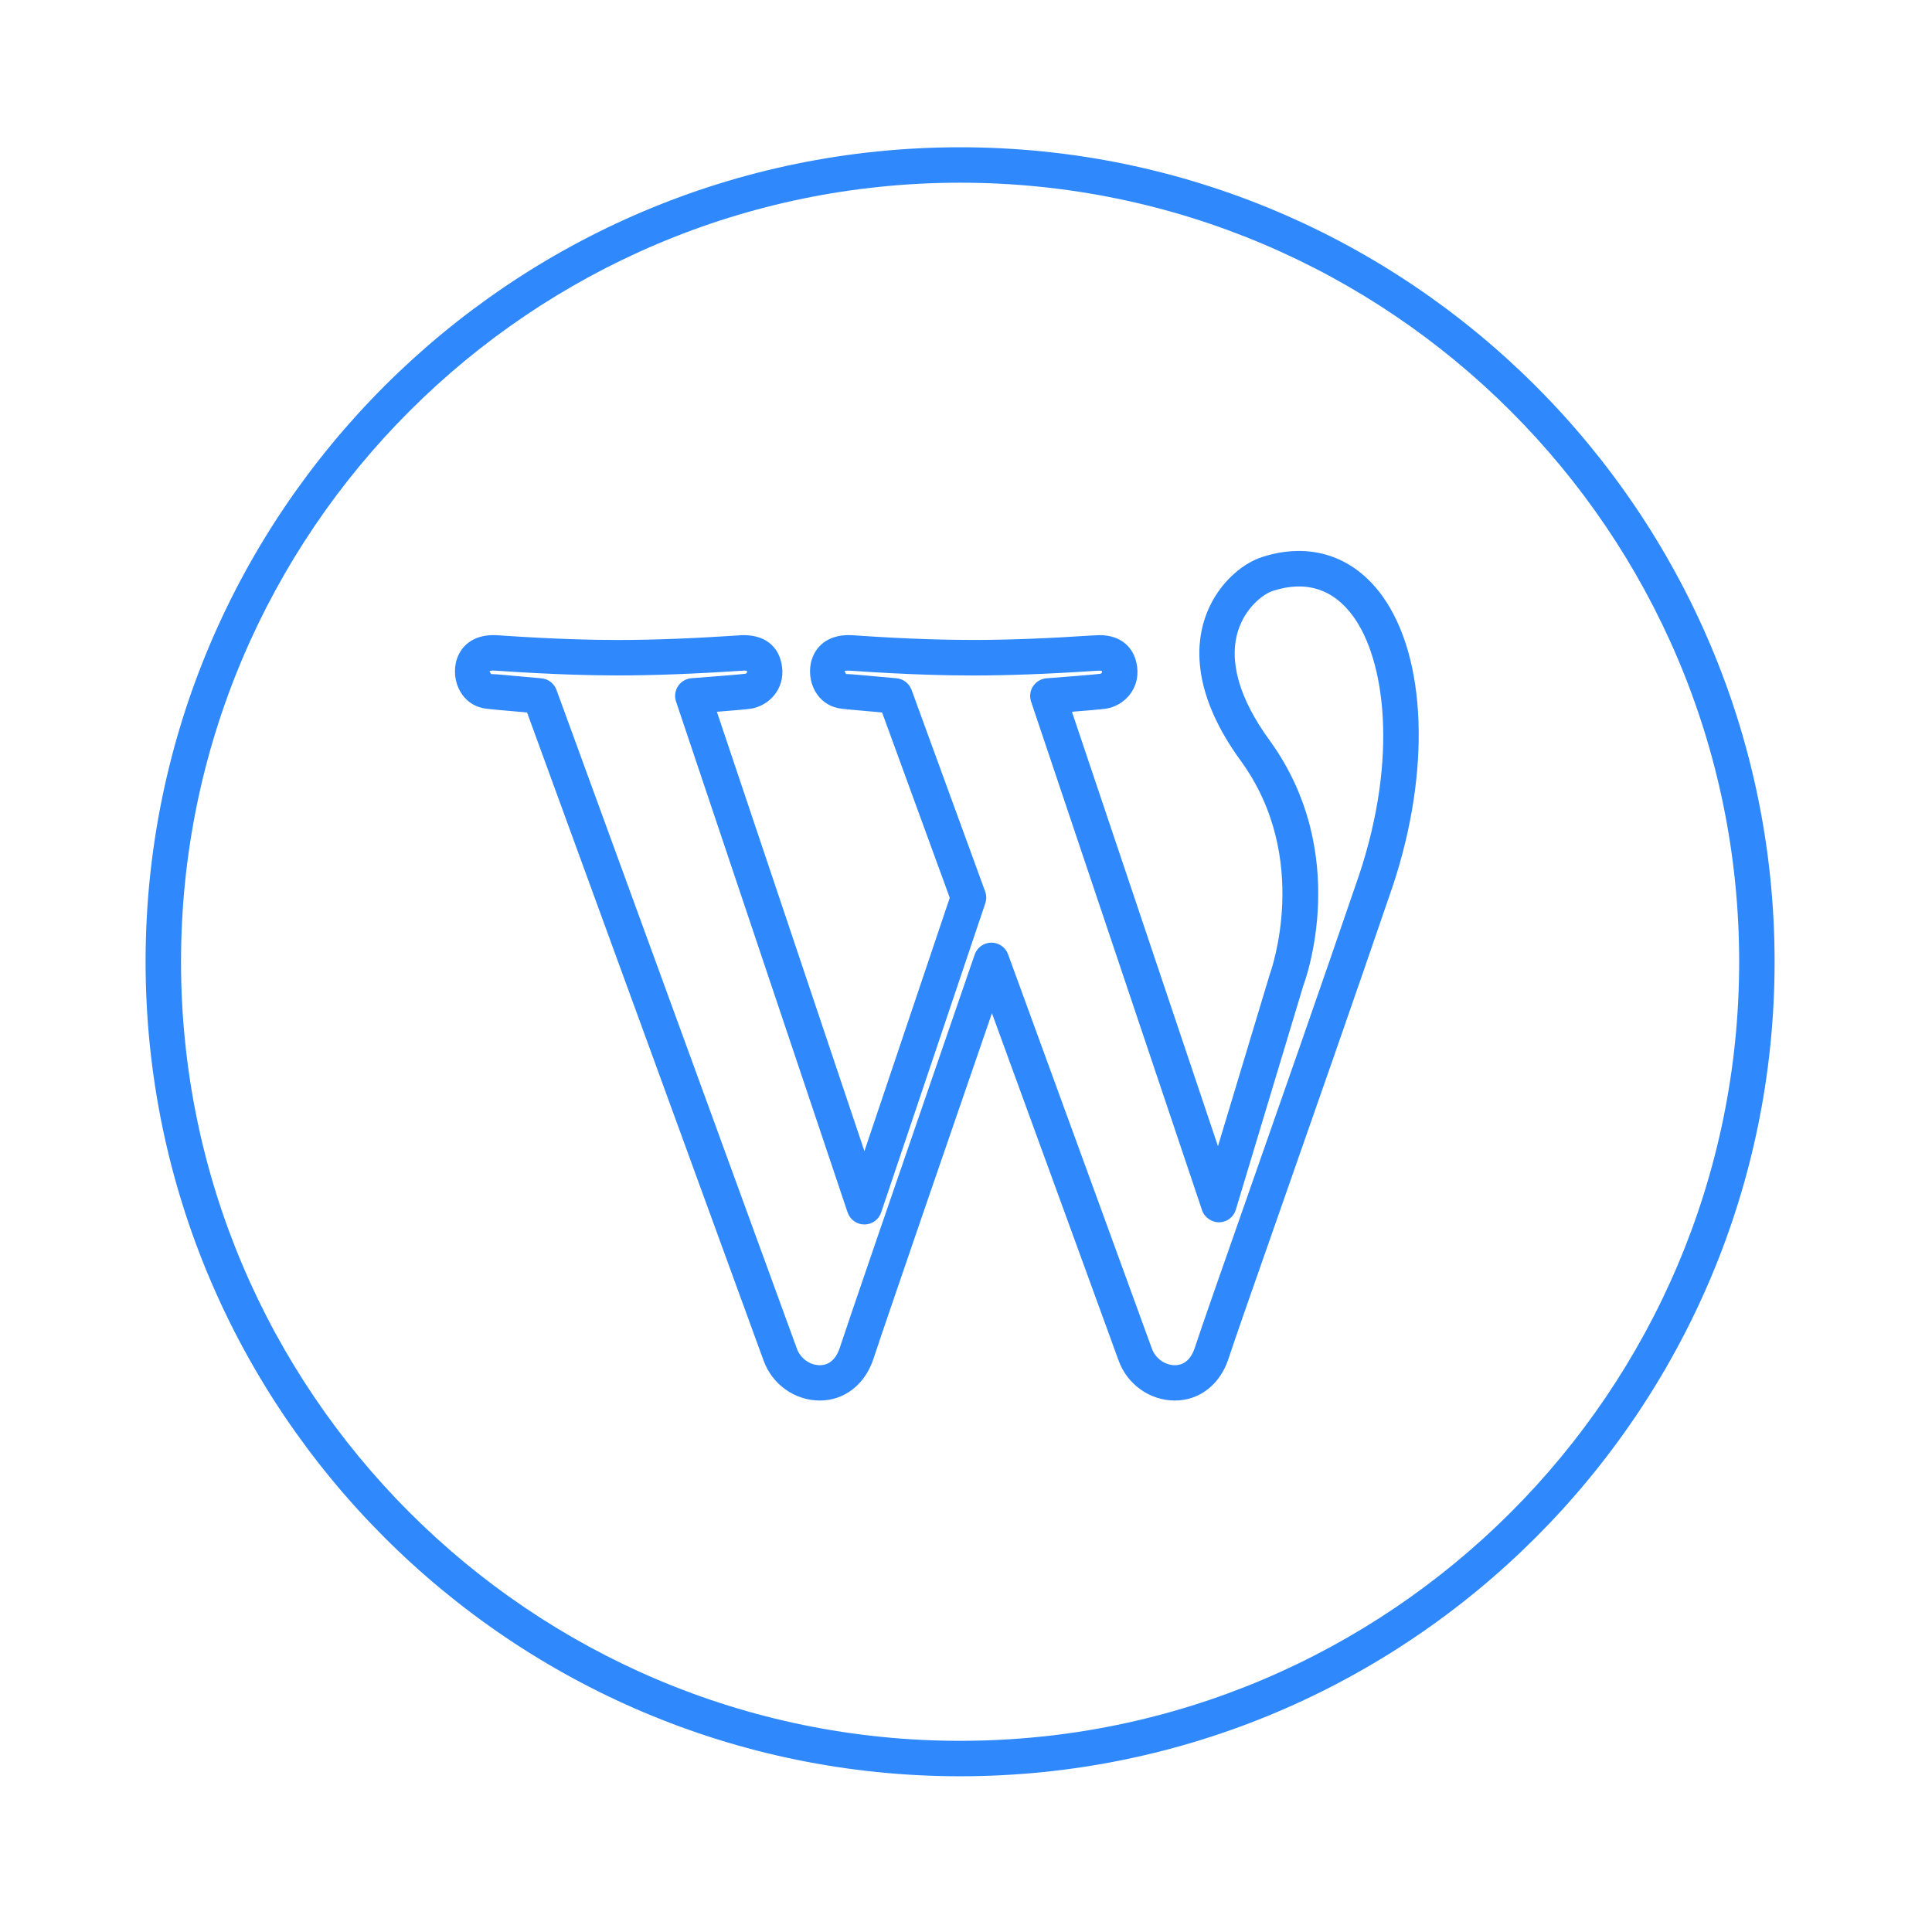 <svg id="SvgjsSvg1001" width="288" height="288" xmlns="http://www.w3.org/2000/svg" version="1.1" xmlns:xlink="http://www.w3.org/1999/xlink" xmlns:svgjs="http://svgjs.com/svgjs"><defs id="SvgjsDefs1002"></defs><g id="SvgjsG1008" transform="matrix(0.917,0,0,0.917,11.918,11.939)"><!--?xml version="1.0" encoding="utf-8"?-->
<svg xmlns="http://www.w3.org/2000/svg" xmlns:xlink="http://www.w3.org/1999/xlink" version="1.1" id="Layer_1" x="0px" y="0px" width="288" height="288" viewBox="0 0 100 100" enable-background="new 0 0 100 100" xml:space="preserve">
<g fill="#000000" class="color000 svgShape">
	<path fill="#2f89fc" d="M49.68,95.74c25.35,0,45.974-20.624,45.974-45.974S75.029,3.792,49.68,3.792   c-25.351,0-45.975,20.624-45.975,45.974S24.329,95.74,49.68,95.74z M49.68,5.792c24.247,0,43.974,19.727,43.974,43.974   S73.927,93.74,49.68,93.74c-24.248,0-43.975-19.727-43.975-43.974S25.432,5.792,49.68,5.792z" class="color21759B svgShape"></path>
	<path fill="#2f89fc" d="M22.922,35.479c0.365,0.043,0.41,0.047,0.776,0.079c0.26,0.022,0.689,0.06,1.539,0.137   C26.93,40.33,37.956,70.53,38.588,72.277c0.487,1.349,1.764,2.255,3.176,2.255c1.394,0,2.556-0.911,3.033-2.377   c0.544-1.671,4.485-13.119,6.68-19.485c3.342,9.154,6.806,18.649,7.15,19.607c0.488,1.349,1.765,2.255,3.177,2.255   c1.394,0,2.556-0.911,3.032-2.377c0.35-1.074,1.451-4.216,2.846-8.193c1.784-5.089,4.228-12.059,6.429-18.498   c2.142-6.458,1.904-12.878-0.605-16.354c-1.634-2.261-4.099-3.063-6.794-2.184c-1.168,0.38-2.62,1.611-3.232,3.503   c-0.53,1.639-0.607,4.354,2.038,7.988c4.015,5.51,1.692,11.912,1.647,12.04l-2.93,9.718l-8.242-24.52   c0.788-0.062,1.671-0.137,1.906-0.172c1.008-0.15,1.946-1.082,1.772-2.378c-0.147-1.112-0.942-1.776-2.126-1.776l-0.412,0.019   c-2.506,0.168-4.765,0.253-6.724,0.253c-1.363,0-3.624-0.044-6.651-0.257l-0.151-0.01c-0.071-0.004-0.146-0.006-0.223-0.006   c-1.115,0-1.909,0.581-2.132,1.585c-0.122,0.644,0.017,1.296,0.379,1.79c0.32,0.436,0.794,0.711,1.333,0.775   c0.365,0.043,0.409,0.047,0.778,0.079c0.261,0.022,0.69,0.06,1.535,0.137l3.819,10.46l-4.817,14.301l-8.328-24.8   c0.789-0.062,1.671-0.136,1.907-0.172c1.006-0.152,1.943-1.083,1.771-2.377c-0.155-1.175-1.022-1.836-2.323-1.772L37.09,31.35   c-2.51,0.168-4.771,0.253-6.723,0.253c-1.34,0-3.575-0.044-6.615-0.255l-0.186-0.013c-0.073-0.004-0.149-0.007-0.229-0.007   c-1.112,0-1.904,0.582-2.125,1.584c-0.123,0.644,0.015,1.297,0.377,1.791C21.91,35.141,22.383,35.416,22.922,35.479z    M23.338,33.329l0.275,0.015c3.098,0.214,5.383,0.26,6.754,0.26c1.995,0,4.303-0.087,6.856-0.258l0.286-0.015   c0.063,0,0.108,0.004,0.139,0.008c-0.003,0.006-0.003,0.016-0.001,0.032c0.008,0.06,0.015,0.112-0.088,0.137   c-0.243,0.037-1.924,0.17-3.039,0.253c-0.308,0.023-0.588,0.187-0.759,0.444s-0.213,0.579-0.115,0.872l9.684,28.836   c0.137,0.407,0.519,0.682,0.948,0.682s0.811-0.274,0.947-0.681l5.878-17.451c0.073-0.215,0.07-0.449-0.008-0.662l-4.156-11.385   c-0.133-0.363-0.463-0.617-0.847-0.652c-1.283-0.119-1.857-0.169-2.178-0.196c-0.34-0.03-0.381-0.033-0.672-0.045   c-0.02-0.025-0.048-0.122-0.087-0.164c0,0,0.06-0.027,0.228-0.027l0.234,0.012c3.085,0.217,5.396,0.262,6.801,0.262   c1.994,0,4.298-0.087,6.848-0.258l0.278-0.014c0.057,0,0.1,0.003,0.13,0.007c0.006,0.049,0.014,0.112,0.014,0.112   c-0.008,0.016-0.06,0.05-0.089,0.057c-0.242,0.037-1.923,0.171-3.039,0.254c-0.309,0.023-0.588,0.187-0.759,0.444   c-0.171,0.257-0.213,0.579-0.115,0.872l9.651,28.711c0.139,0.412,0.554,0.685,0.964,0.681c0.436-0.007,0.816-0.294,0.941-0.711   l3.813-12.657c0.114-0.302,2.741-7.458-1.923-13.86c-1.702-2.337-2.308-4.479-1.752-6.194c0.417-1.289,1.417-2.044,1.948-2.217   c1.866-0.608,3.422-0.115,4.553,1.453c1.759,2.436,2.542,7.88,0.332,14.545c-2.195,6.423-4.638,13.388-6.421,18.474   c-1.453,4.145-2.503,7.139-2.86,8.236c-0.211,0.651-0.603,0.996-1.13,0.996c-0.563,0-1.097-0.385-1.296-0.934   c-0.378-1.05-4.511-12.379-8.119-22.26c-0.145-0.395-0.52-0.657-0.939-0.657c-0.003,0-0.006,0-0.009,0   c-0.424,0.004-0.799,0.274-0.937,0.674c-4.69,13.605-7.18,20.861-7.609,22.181c-0.212,0.652-0.604,0.996-1.131,0.996   c-0.563,0-1.096-0.384-1.295-0.935c-0.685-1.894-13.569-37.183-13.569-37.183c-0.133-0.363-0.462-0.617-0.847-0.653   c-1.289-0.12-1.862-0.169-2.183-0.197c-0.337-0.029-0.379-0.033-0.667-0.043c-0.019-0.025-0.047-0.122-0.087-0.167   C23.116,33.355,23.174,33.329,23.338,33.329z" class="color21759B svgShape"></path>
</g>

	</svg>
</g></svg>